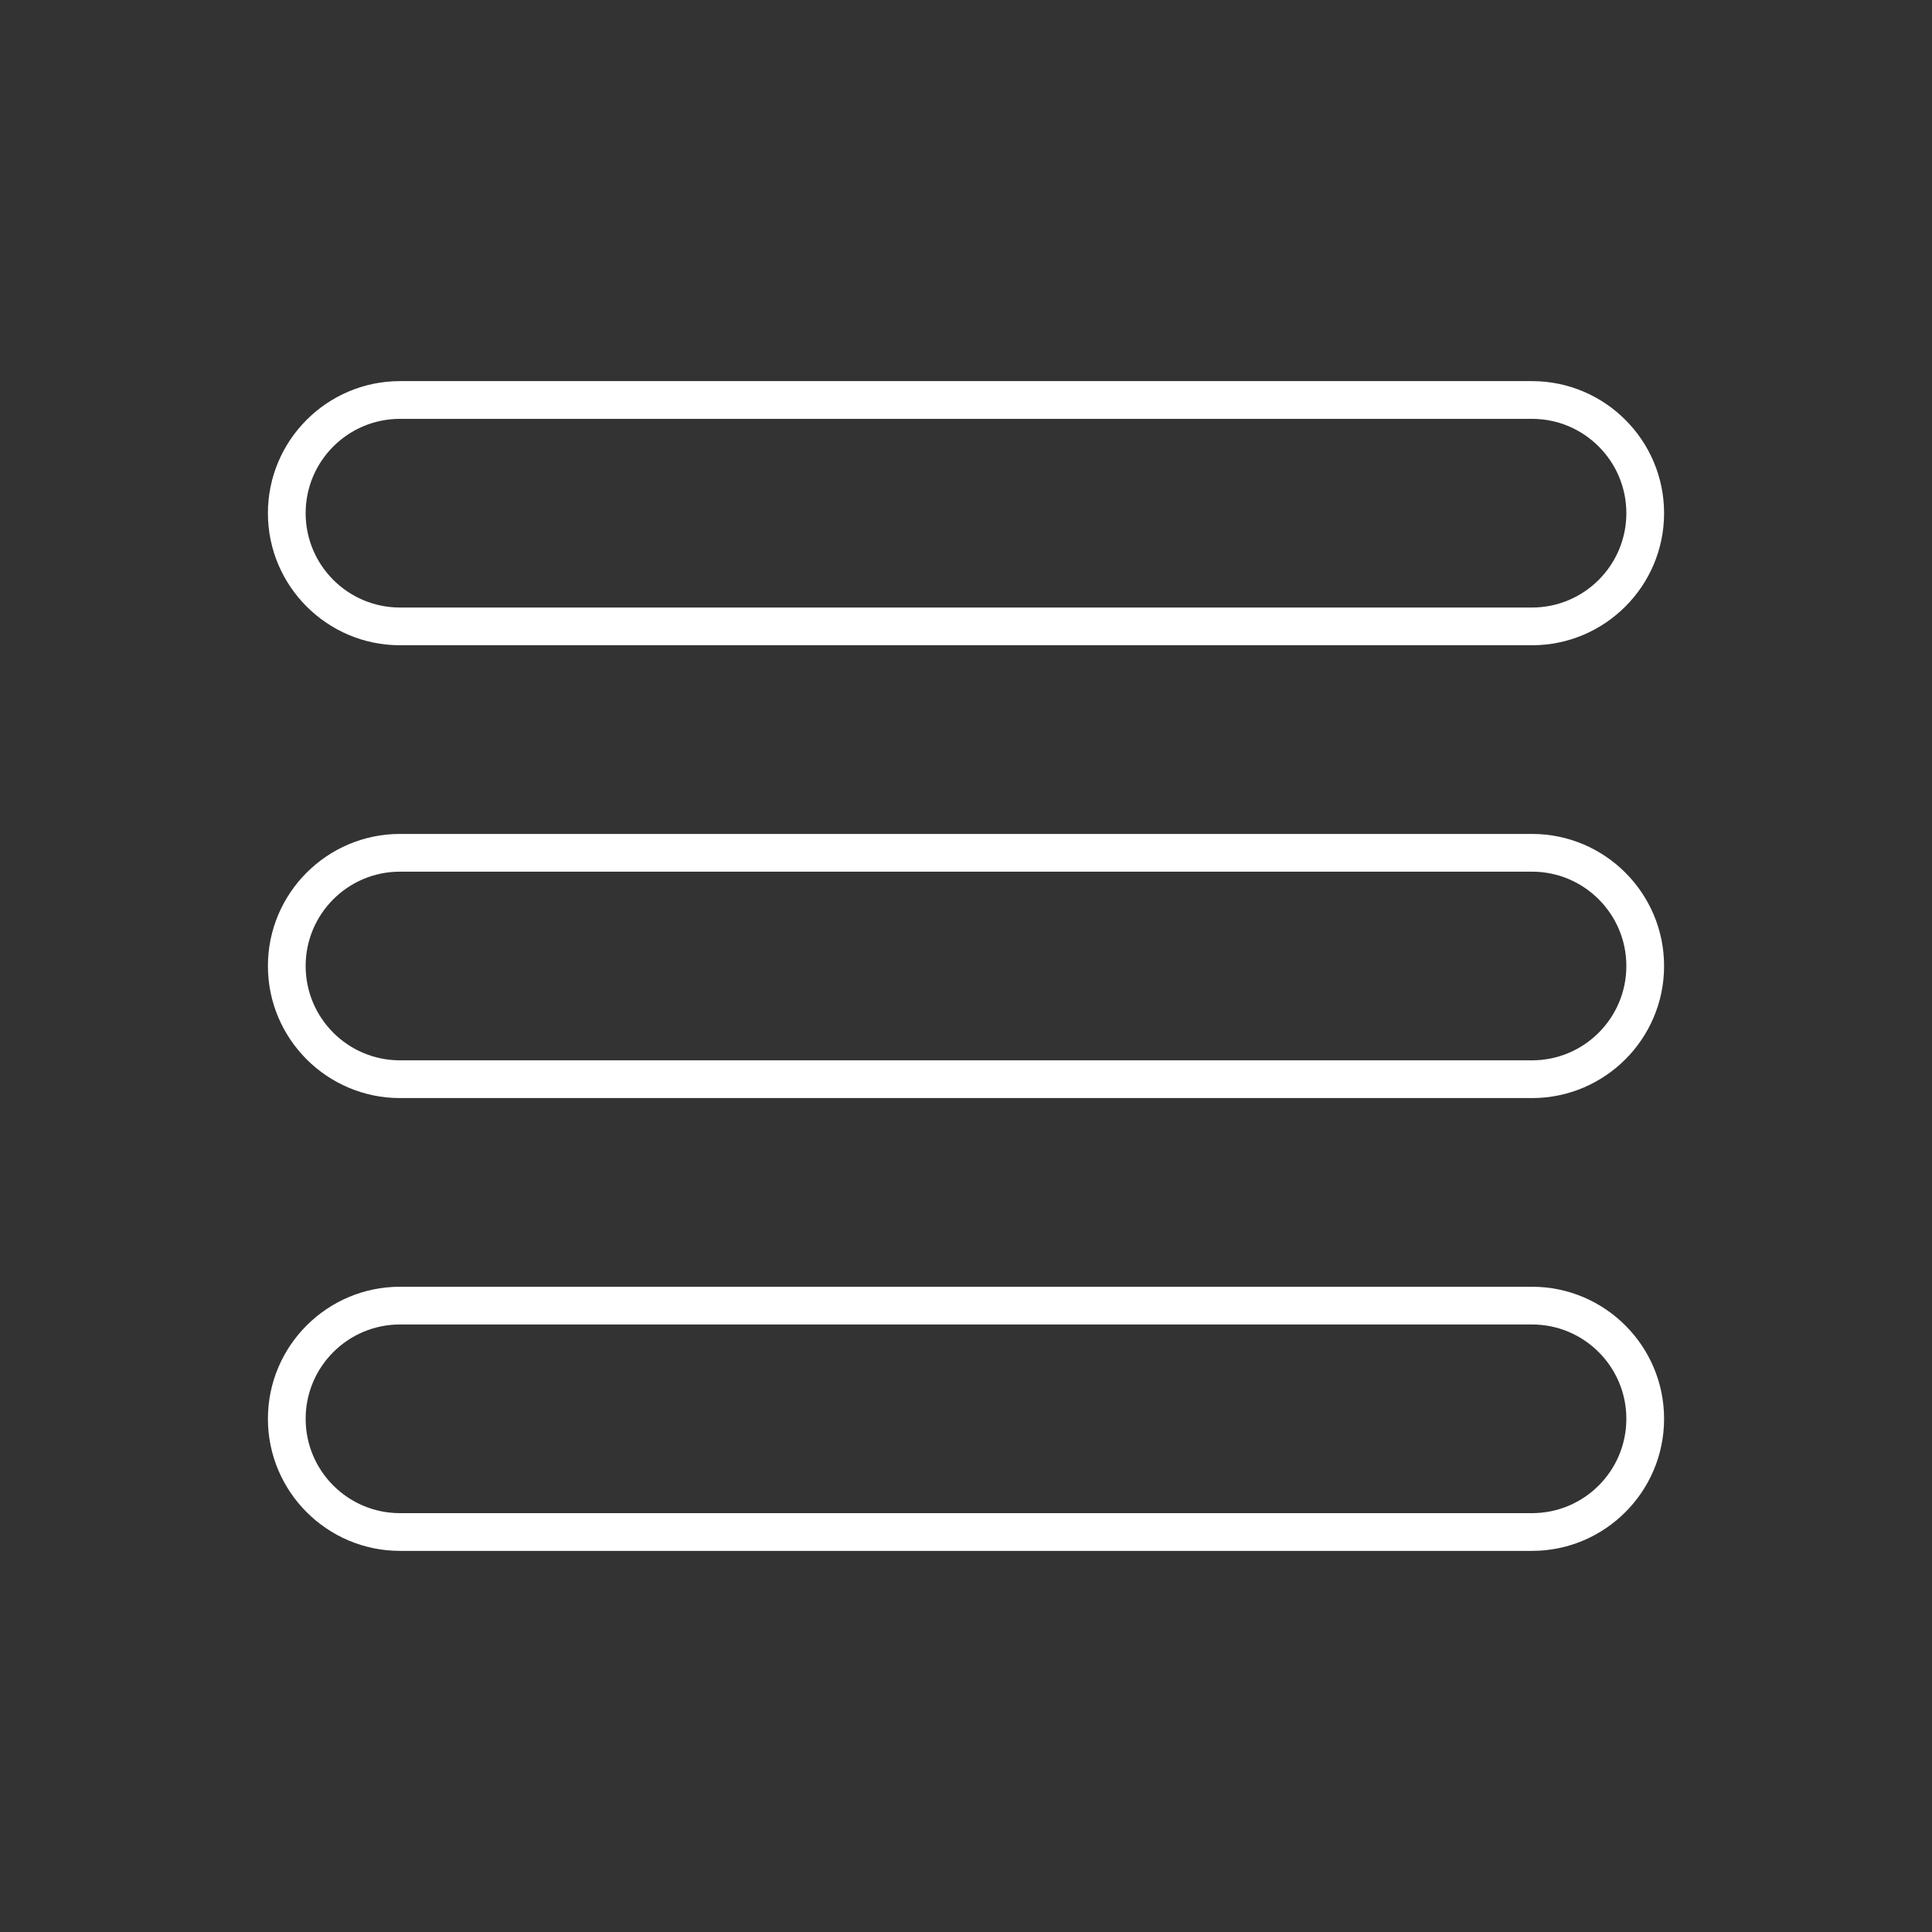 <svg xmlns="http://www.w3.org/2000/svg" version="1.1" xmlns:xlink="http://www.w3.org/1999/xlink" width="512" height="512" x="0" y="0" viewBox="0 0 512 512" style="enable-background:new 0 0 512 512" xml:space="preserve" class=""><rect x="0" y="0" width="512" height="512" fill="#333333" stroke="none"/><g><path d="M406 341H106c-19.3 0-35 15.7-35 35s15.7 35 35 35h300c19.3 0 35-15.7 35-35s-15.7-35-35-35zm25 35c0 13.8-11.2 25-25 25H106c-13.8 0-25-11.2-25-25s11.2-25 25-25h300c13.8 0 25 11.2 25 25zm-25-275H106c-19.3 0-35 15.7-35 35s15.7 35 35 35h300c19.3 0 35-15.7 35-35s-15.7-35-35-35zm25 35c0 13.8-11.2 25-25 25H106c-13.8 0-25-11.2-25-25s11.2-25 25-25h300c13.8 0 25 11.2 25 25zm-25 85H106c-19.3 0-35 15.7-35 35s15.7 35 35 35h300c19.3 0 35-15.7 35-35s-15.7-35-35-35zm25 35c0 13.8-11.2 25-25 25H106c-13.8 0-25-11.2-25-25s11.2-25 25-25h300c13.8 0 25 11.2 25 25z" fill="#ffffff" opacity="1" data-original="#000000" class=""></path></g></svg>
